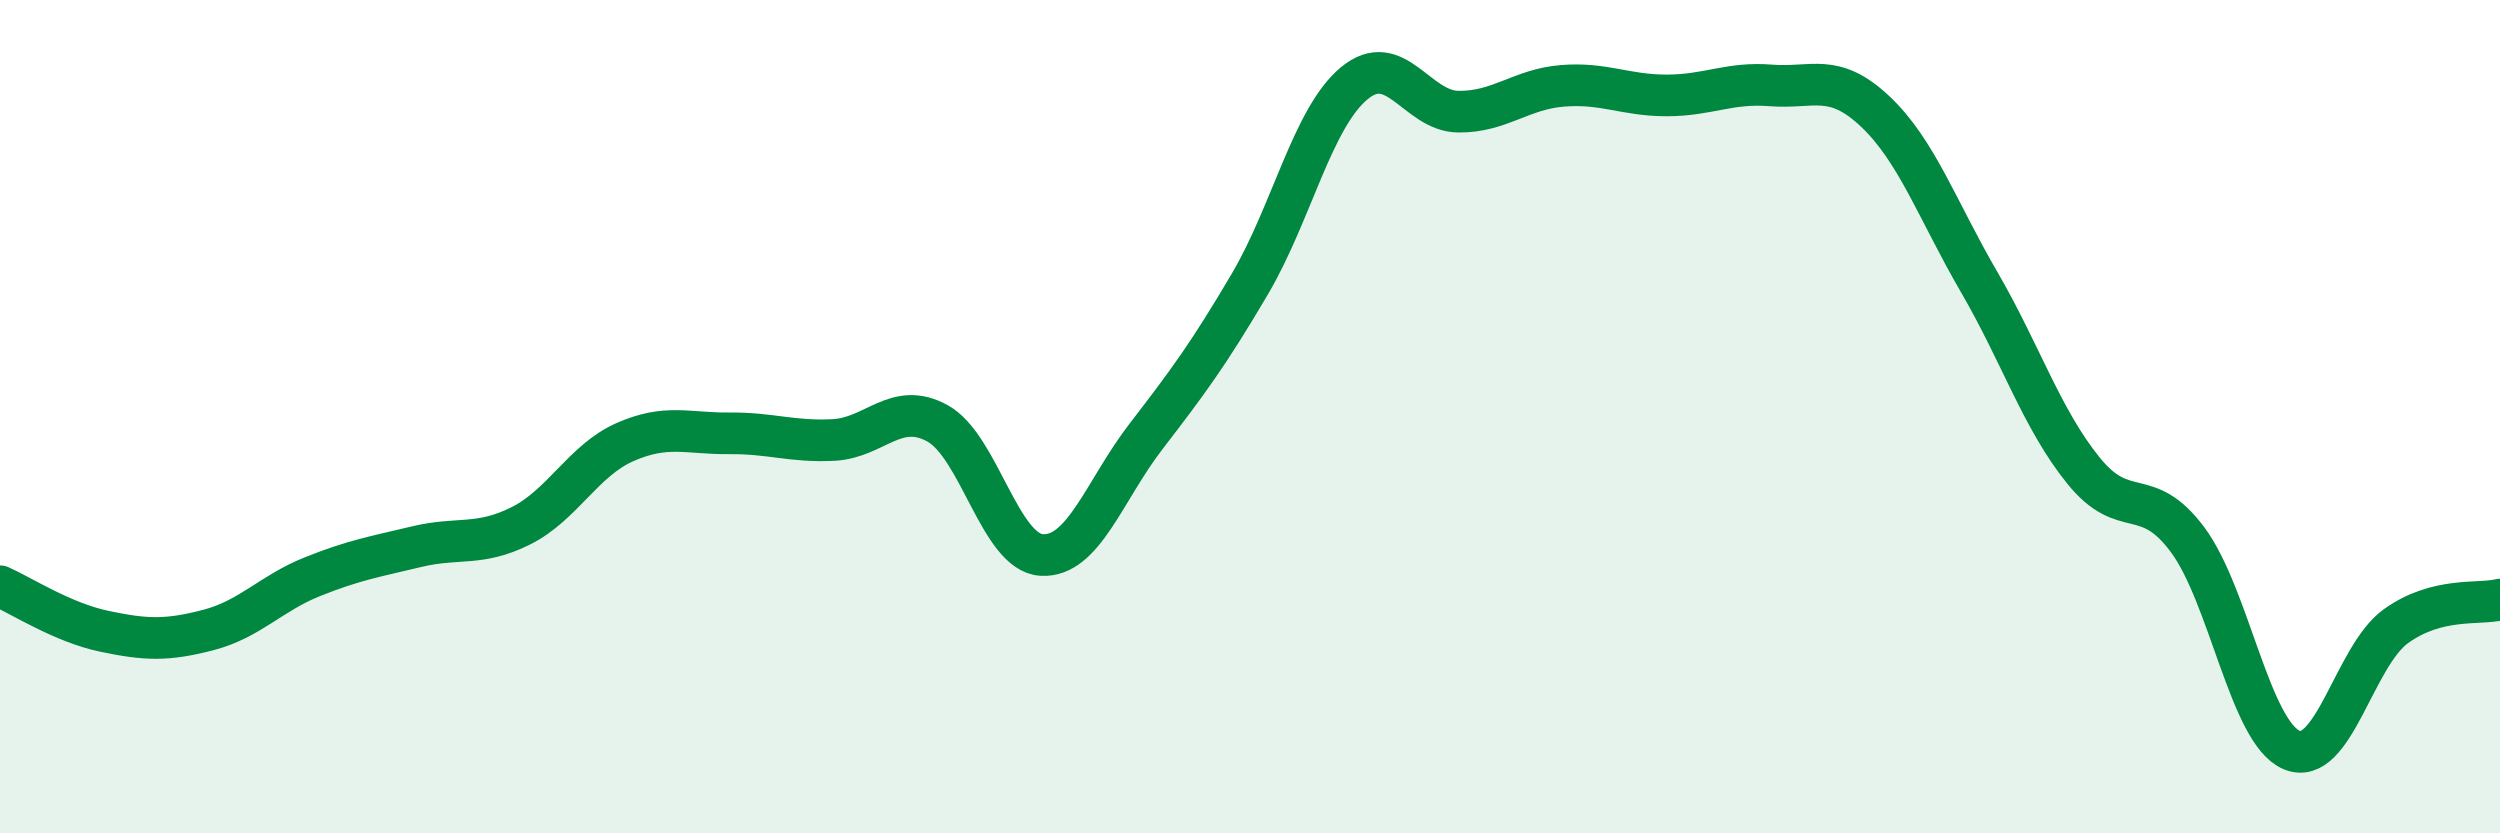 
    <svg width="60" height="20" viewBox="0 0 60 20" xmlns="http://www.w3.org/2000/svg">
      <path
        d="M 0,14.07 C 0.5,14.29 1.5,14.94 2.5,15.15 C 3.5,15.36 4,15.38 5,15.12 C 6,14.86 6.5,14.24 7.5,13.84 C 8.5,13.44 9,13.36 10,13.12 C 11,12.88 11.5,13.12 12.5,12.62 C 13.5,12.12 14,11.05 15,10.61 C 16,10.17 16.5,10.41 17.5,10.4 C 18.5,10.39 19,10.61 20,10.56 C 21,10.51 21.5,9.61 22.5,10.16 C 23.5,10.71 24,13.26 25,13.32 C 26,13.38 26.5,11.78 27.5,10.48 C 28.5,9.18 29,8.51 30,6.81 C 31,5.11 31.5,2.83 32.5,2 C 33.5,1.17 34,2.67 35,2.68 C 36,2.69 36.5,2.14 37.5,2.06 C 38.5,1.98 39,2.29 40,2.29 C 41,2.29 41.5,1.97 42.5,2.05 C 43.5,2.13 44,1.73 45,2.67 C 46,3.61 46.5,5.05 47.5,6.77 C 48.5,8.49 49,10.05 50,11.29 C 51,12.53 51.5,11.61 52.5,12.95 C 53.5,14.29 54,17.58 55,18 C 56,18.42 56.5,15.75 57.5,15.03 C 58.5,14.31 59.5,14.52 60,14.39L60 20L0 20Z"
        fill="#008740"
        opacity="0.1"
        stroke-linecap="round"
        stroke-linejoin="round"
      />
      <path
        d="M 0,14.07 C 0.5,14.29 1.5,14.94 2.5,15.15 C 3.5,15.36 4,15.38 5,15.12 C 6,14.86 6.5,14.24 7.5,13.84 C 8.5,13.44 9,13.36 10,13.12 C 11,12.88 11.5,13.12 12.5,12.62 C 13.5,12.12 14,11.05 15,10.61 C 16,10.17 16.5,10.41 17.5,10.4 C 18.5,10.39 19,10.61 20,10.56 C 21,10.51 21.5,9.61 22.5,10.16 C 23.5,10.71 24,13.26 25,13.32 C 26,13.38 26.5,11.78 27.5,10.48 C 28.5,9.18 29,8.51 30,6.81 C 31,5.11 31.5,2.83 32.5,2 C 33.5,1.17 34,2.67 35,2.68 C 36,2.69 36.5,2.14 37.5,2.06 C 38.5,1.98 39,2.29 40,2.29 C 41,2.29 41.5,1.97 42.5,2.05 C 43.5,2.13 44,1.73 45,2.67 C 46,3.61 46.5,5.05 47.5,6.77 C 48.5,8.49 49,10.05 50,11.29 C 51,12.53 51.5,11.61 52.5,12.95 C 53.5,14.29 54,17.58 55,18 C 56,18.42 56.5,15.75 57.5,15.03 C 58.5,14.31 59.5,14.52 60,14.39"
        stroke="#008740"
        stroke-width="1"
        fill="none"
        stroke-linecap="round"
        stroke-linejoin="round"
      />
    </svg>
  